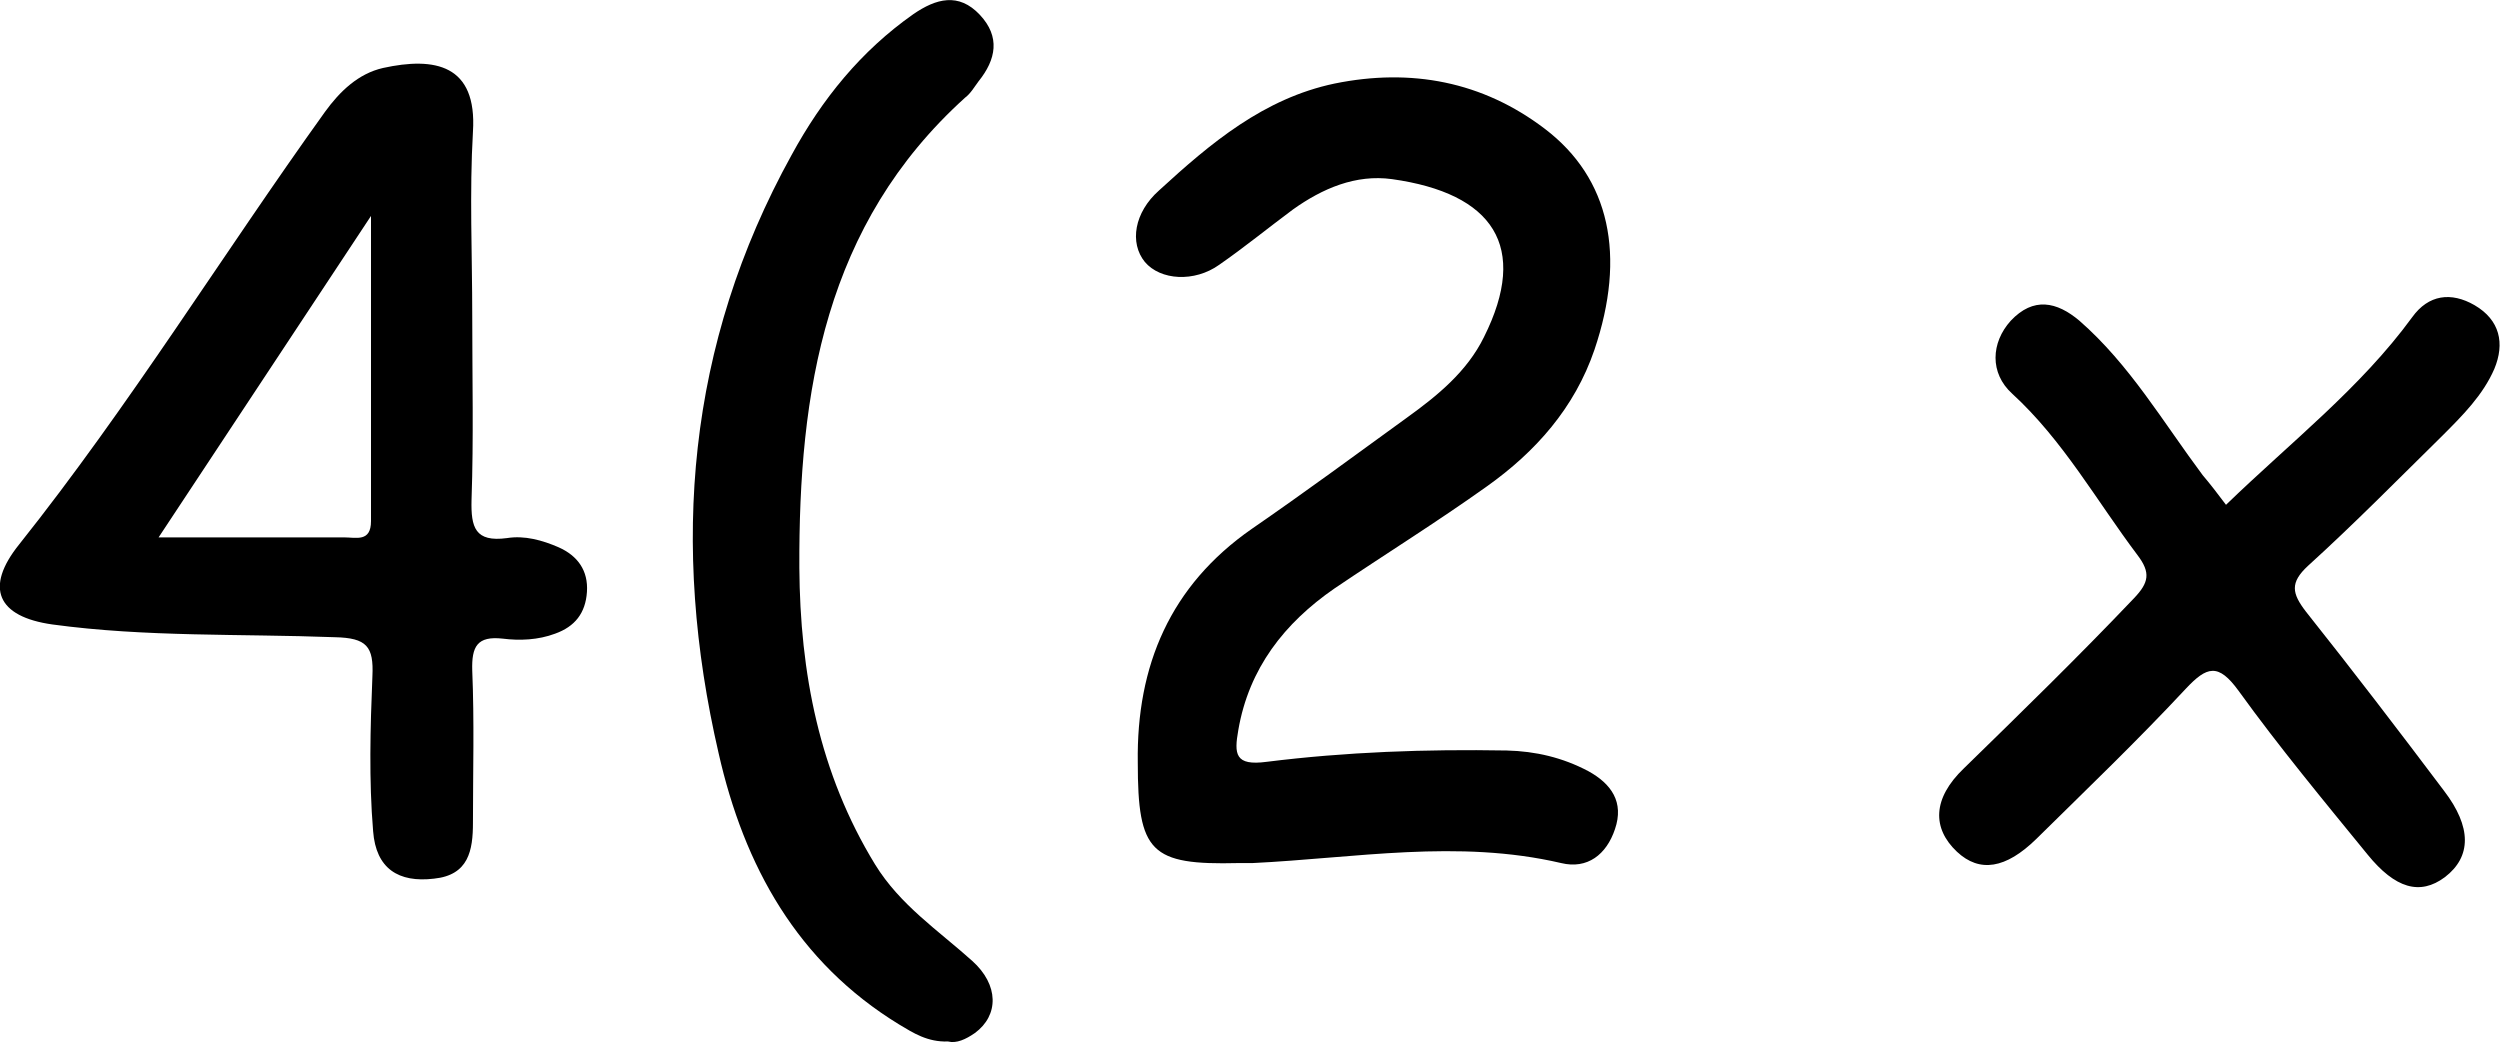 <svg version="1.0" id="mathProblem4_x28_2xGraphic" xmlns="http://www.w3.org/2000/svg" xmlns:xlink="http://www.w3.org/1999/xlink" x="0px" y="0px" viewBox="0 0 353.1 147.2" enable-background="new 0 0 353.1 147.2" xml:space="preserve"><g id="mathProblem4_x28_2x"><path d="M78.9,77.3c-2.3-1-4.8-1.7-7.3-1.3c-4.5,0.6-5.1-1.5-5-5.4c0.3-8.7,0.1-17.3,0.1-26c0-8.7-0.4-17.4,0.1-26C67.4,9.1,61.4,8,54.1,9.6c-3.5,0.8-6.1,3.3-8.2,6.2C31.4,36,18.3,57.3,2.7,76.9C-2.2,83-0.4,87.1,7.4,88.2c13.2,1.8,26.6,1.3,39.9,1.8c4.5,0.1,5.5,1.3,5.3,5.5c-0.3,7.3-0.5,14.7,0.1,21.9c0.4,5.3,3.6,7.3,8.6,6.7c4.9-0.5,5.5-4,5.5-7.9c0-7.2,0.2-14.3-0.1-21.5c-0.1-3.4,0.7-4.9,4.3-4.5c2.4,0.3,5,0.2,7.4-0.7c2.8-1,4.3-2.9,4.5-5.9C83.1,80.6,81.6,78.5,78.9,77.3z M48.6,75.9c-8.3,0-16.6,0-26.2,0c10.4-15.7,19.8-30,30-45.4c0,15.3,0,29.2,0,43.1C52.4,76.6,50.3,75.9,48.6,75.9z"/><path d="M160.7,107.7c-0.2-13.7,4.6-25,16.1-33c7.4-5.1,14.6-10.4,21.9-15.7c4.3-3.1,8.5-6.5,10.9-11.4c6.4-12.8,1.3-20.3-13-22.3c-5.1-0.7-9.8,1.3-14,4.3c-3.5,2.6-6.8,5.3-10.4,7.8c-3.5,2.5-8.3,2.2-10.5-0.4c-2.2-2.7-1.5-7,2-10.1c7.3-6.7,14.8-13,24.8-15.1c10.8-2.2,20.9-0.3,29.7,6.4c9.2,7,11.5,17.9,7,31.2c-2.8,8.2-8.3,14.4-15.2,19.3c-7,5-14.4,9.6-21.5,14.4c-7.1,4.9-12.1,11.3-13.6,20c-0.6,3.4-0.5,5.1,4,4.5c11.2-1.4,22.5-1.8,33.9-1.6c4.1,0.1,7.9,1,11.5,2.9c3.3,1.8,5.1,4.4,3.8,8.2c-1.2,3.6-3.9,5.7-7.6,4.8c-14.6-3.4-29.1-0.7-43.6,0c-0.7,0-1.3,0-2,0C162.5,122.2,160.7,120.4,160.7,107.7z"/><path d="M314.4,71.3c9.2-8.9,19-16.5,26.3-26.5c2.3-3.2,5.5-3.6,8.8-1.7c3.6,2.1,4.3,5.4,2.8,9c-1.6,3.7-4.5,6.6-7.3,9.4c-6.3,6.2-12.5,12.5-19,18.4c-2.6,2.4-2.3,3.9-0.3,6.5c6.6,8.3,13.1,16.8,19.5,25.3c3.9,5.1,3.9,9.3,0.1,12.2c-3.5,2.6-7,1.6-10.9-3.2c-6.2-7.6-12.5-15.2-18.2-23.1c-2.9-4-4.5-3.5-7.5-0.3c-6.8,7.3-14,14.2-21.1,21.2c-4.3,4.2-8,4.8-11.2,1.8c-3.5-3.3-3.5-7.5,1-11.8c8.1-7.9,16.2-15.8,24-24c2.1-2.2,2.4-3.6,0.5-6.1c-5.8-7.7-10.5-16.2-17.7-22.8c-3.2-2.9-3-7.2-0.2-10.3c3.2-3.4,6.5-2.7,9.7,0c7.1,6.2,11.8,14.3,17.4,21.8C312.2,68.4,313.2,69.7,314.4,71.3z"/><path d="M133.9,147.1c-2.9,0.1-4.9-1.2-6.9-2.4c-14.4-8.8-21.9-22.4-25.5-38.3c-6.8-29.4-4.5-57.7,10.3-84.5C116.1,14,121.6,7.2,129,2c3.2-2.2,6.4-3.1,9.4,0.1c2.9,3.1,2.3,6.3-0.2,9.4c-0.6,0.8-1.1,1.7-1.9,2.3c-19.8,17.9-23.5,41.5-23.4,66.4c0.1,14.8,2.8,29,10.7,41.9c3.5,5.7,8.9,9.3,13.7,13.6c3.8,3.4,3.8,7.7,0.4,10.2C136.4,146.8,135.1,147.4,133.9,147.1z"/></g></svg>